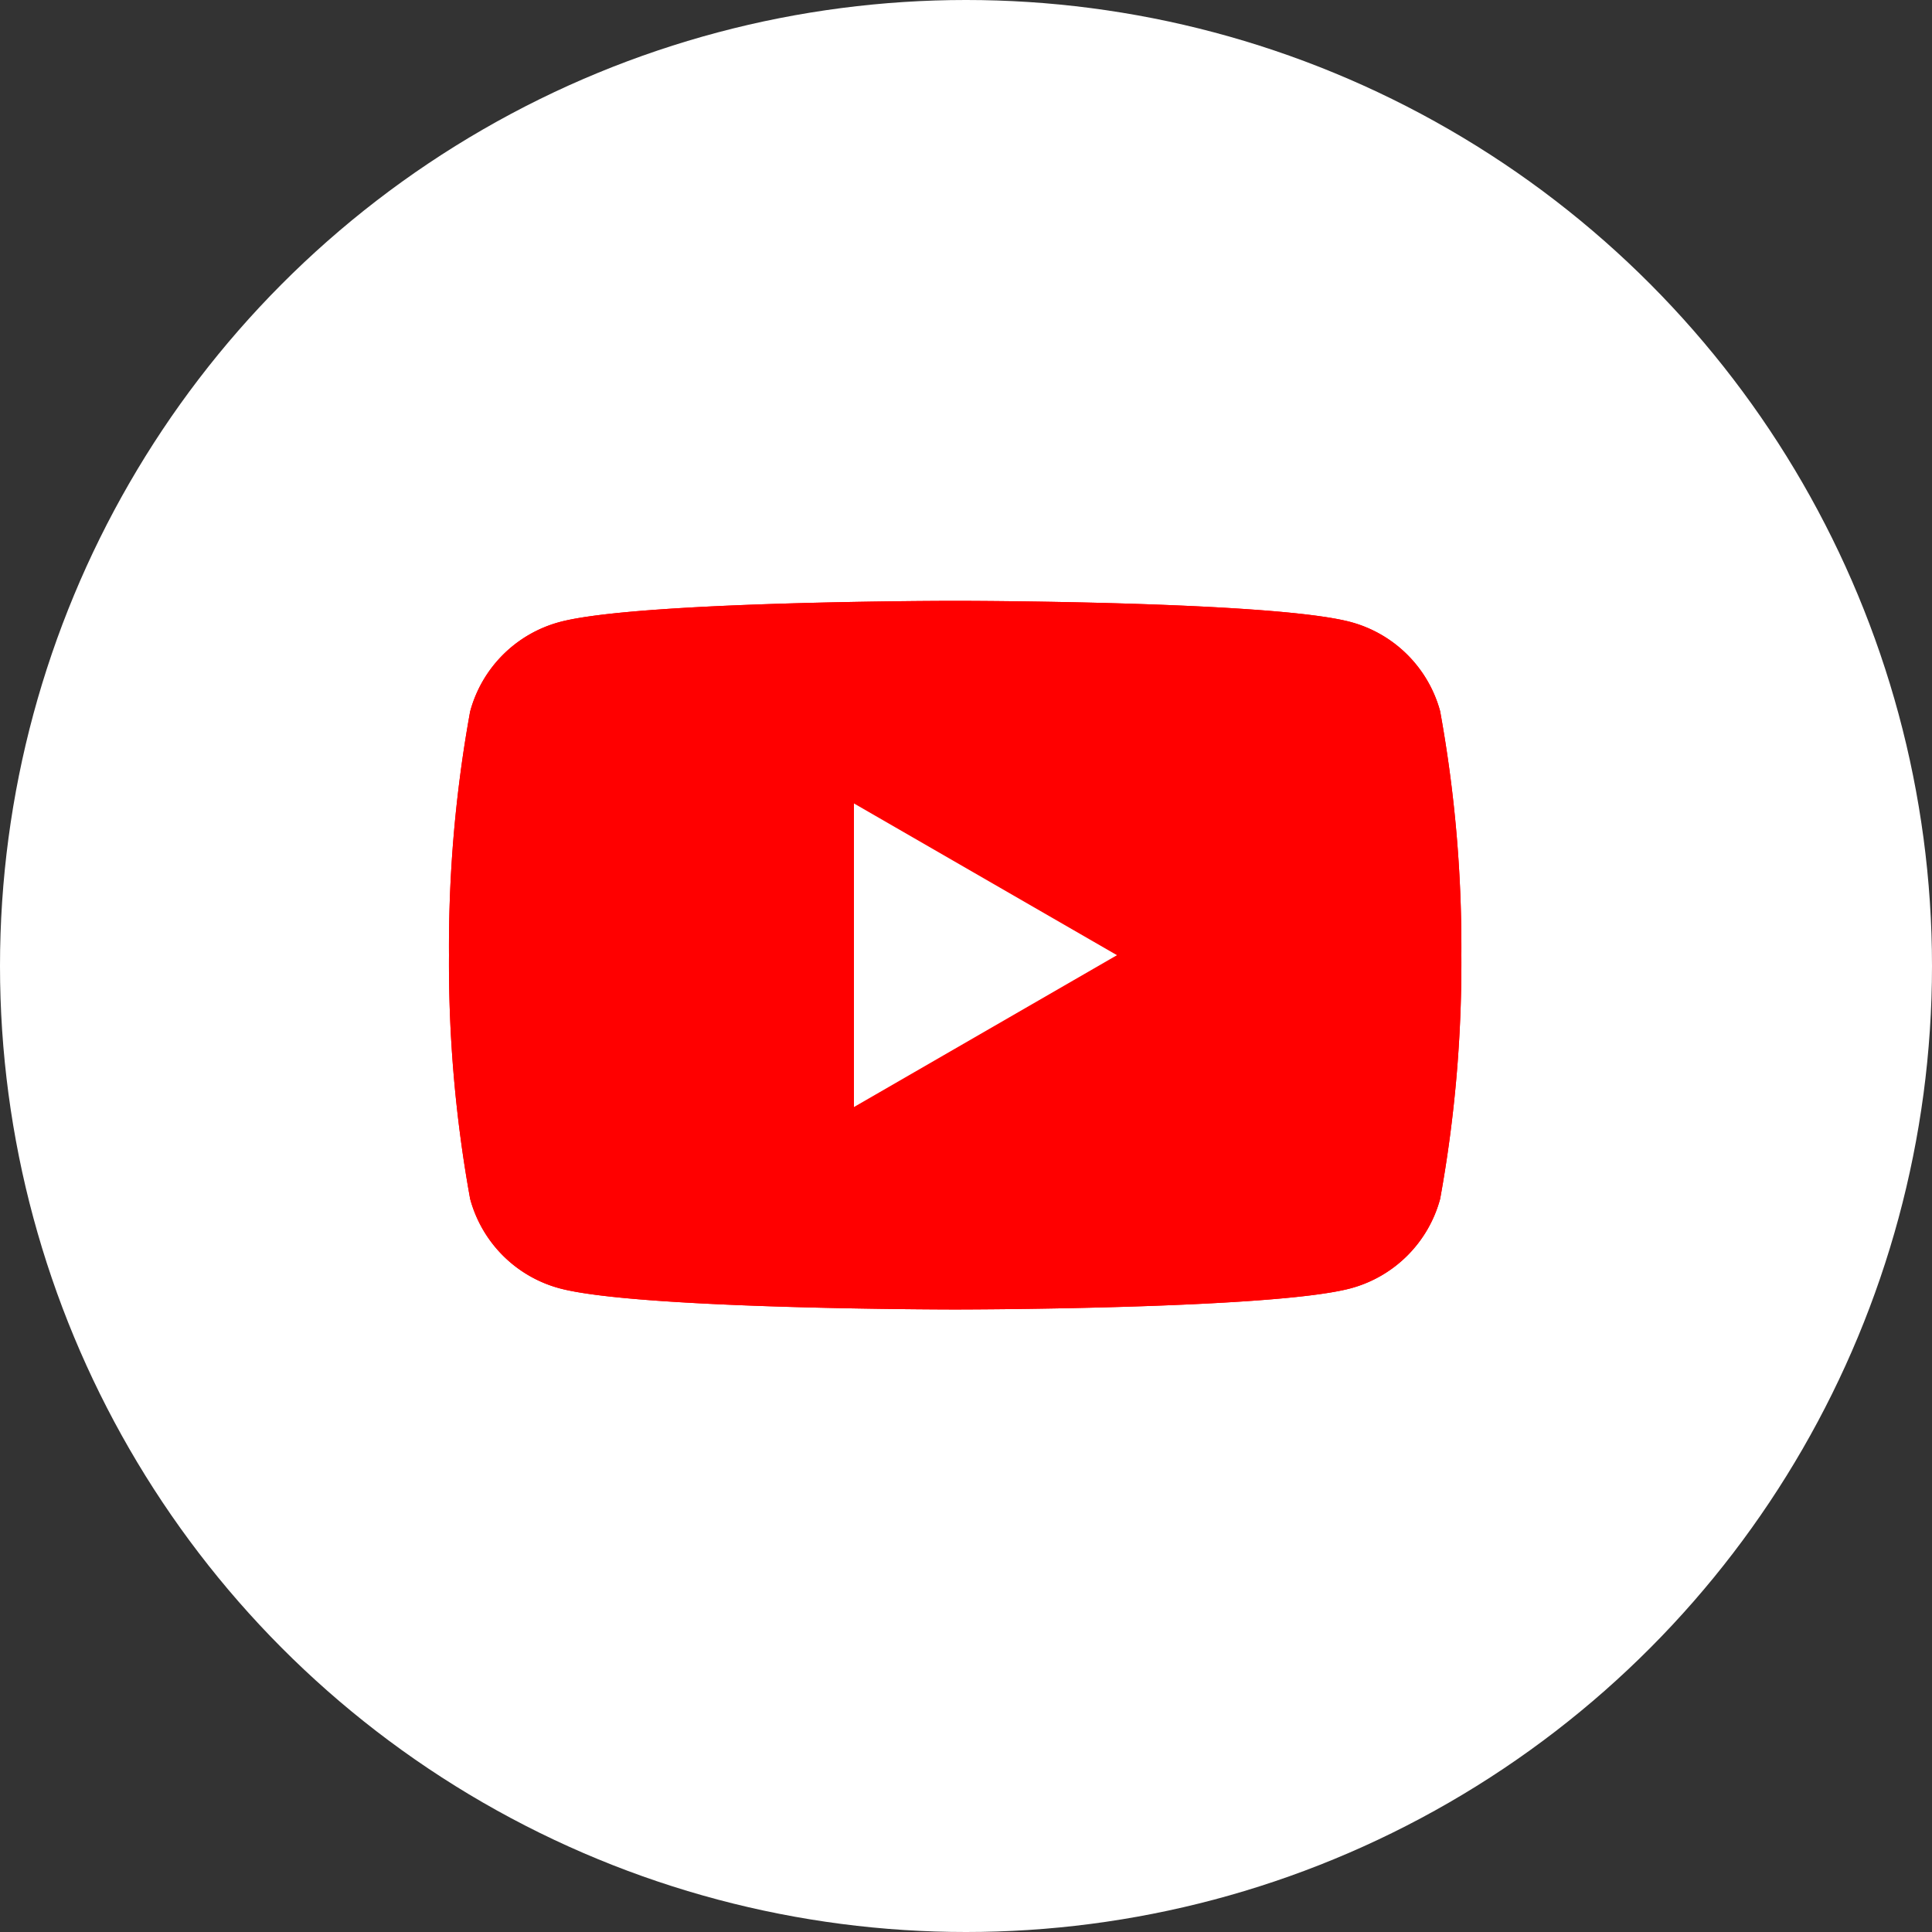 <svg xmlns="http://www.w3.org/2000/svg" width="50" height="50" viewBox="0 0 50 50"><rect x="0" y="0" width="50" height="50" fill="#333333" stroke="none"/><g transform="translate(-970 -10039)"><circle cx="25" cy="25" r="25" transform="translate(970 10039)" fill="#fff"/><g transform="translate(979 10048)"><rect width="32" height="32" fill="none"/><path d="M25.653,2.864A3.281,3.281,0,0,0,23.336.548C21.293,0,13.1,0,13.1,0S4.907,0,2.864.548A3.281,3.281,0,0,0,.547,2.864,34.1,34.1,0,0,0,0,9.17a34.1,34.1,0,0,0,.547,6.306,3.281,3.281,0,0,0,2.316,2.316c2.043.547,10.236.547,10.236.547s8.193,0,10.236-.547a3.281,3.281,0,0,0,2.316-2.316A34.088,34.088,0,0,0,26.2,9.17a34.09,34.09,0,0,0-.548-6.306" transform="translate(2.62 6.55)" fill="red"/><path d="M48.594,32.157l6.807-3.93L48.594,24.3Z" transform="translate(-35.494 -12.507)" fill="#fff"/><rect width="26.2" height="18.34" transform="translate(2.62 6.55)" fill="none"/><path d="M25.653,2.864A3.281,3.281,0,0,0,23.336.548C21.293,0,13.1,0,13.1,0S4.907,0,2.864.548A3.281,3.281,0,0,0,.547,2.864,34.1,34.1,0,0,0,0,9.17a34.1,34.1,0,0,0,.547,6.306,3.281,3.281,0,0,0,2.316,2.316c2.043.547,10.236.547,10.236.547s8.193,0,10.236-.547a3.281,3.281,0,0,0,2.316-2.316A34.088,34.088,0,0,0,26.2,9.17a34.09,34.09,0,0,0-.548-6.306" transform="translate(2.62 6.55)" fill="red"/><path d="M48.594,32.157l6.807-3.93L48.594,24.3Z" transform="translate(-35.494 -12.507)" fill="#fff"/></g></g></svg>